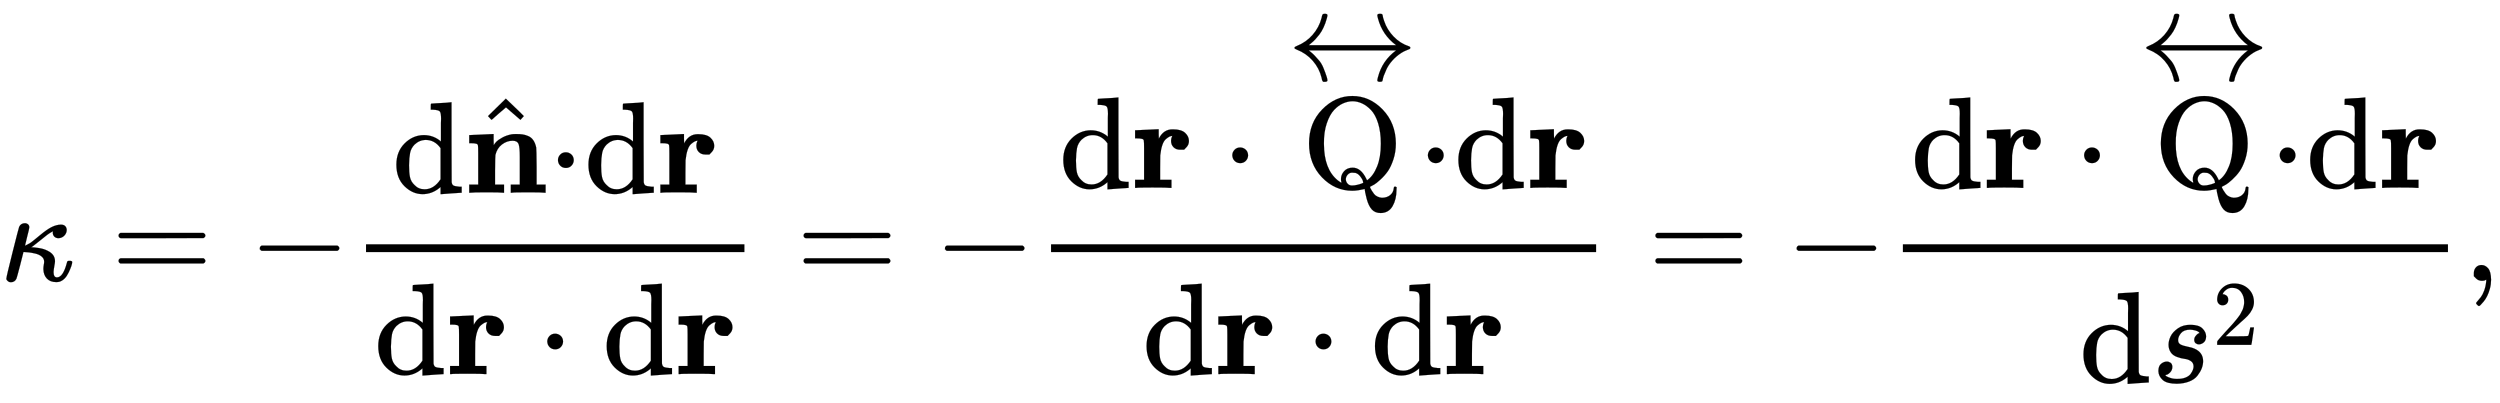 <svg xmlns:xlink="http://www.w3.org/1999/xlink" width="44.56ex" height="7.176ex" style="vertical-align: -2.171ex;" viewBox="0 -2154.8 19185.5 3089.6" role="img" focusable="false" xmlns="http://www.w3.org/2000/svg" aria-labelledby="MathJax-SVG-1-Title">
<title id="MathJax-SVG-1-Title">{\displaystyle \kappa =-{\frac {\mathrm {d{\hat {\mathbf {n} }}\cdot } \mathrm {d} \mathbf {r} }{\mathrm {d} \mathbf {r} \cdot \mathrm {d} \mathbf {r} }}=-{\frac {\mathrm {\mathrm {d} \mathbf {r} \cdot {\overleftrightarrow {Q}}\cdot } \mathrm {d} \mathbf {r} }{\mathrm {d} \mathbf {r} \cdot \mathrm {d} \mathbf {r} }}=-{\frac {\mathrm {\mathrm {d} \mathbf {r} \cdot {\overleftrightarrow {Q}}\cdot } \mathrm {d} \mathbf {r} }{\mathrm {d} s^{2}}},}</title>
<defs aria-hidden="true">
<path stroke-width="1" id="E1-MJMATHI-3BA" d="M83 -11Q70 -11 62 -4T51 8T49 17Q49 30 96 217T147 414Q160 442 193 442Q205 441 213 435T223 422T225 412Q225 401 208 337L192 270Q193 269 208 277T235 292Q252 304 306 349T396 412T467 431Q489 431 500 420T512 391Q512 366 494 347T449 327Q430 327 418 338T405 368Q405 370 407 380L397 375Q368 360 315 315L253 266L240 257H245Q262 257 300 251T366 230Q422 203 422 150Q422 140 417 114T411 67Q411 26 437 26Q484 26 513 137Q516 149 519 151T535 153Q554 153 554 144Q554 121 527 64T457 -7Q447 -10 431 -10Q386 -10 360 17T333 90Q333 108 336 122T339 146Q339 170 320 186T271 209T222 218T185 221H180L155 122Q129 22 126 16Q113 -11 83 -11Z"></path>
<path stroke-width="1" id="E1-MJMAIN-3D" d="M56 347Q56 360 70 367H707Q722 359 722 347Q722 336 708 328L390 327H72Q56 332 56 347ZM56 153Q56 168 72 173H708Q722 163 722 153Q722 140 707 133H70Q56 140 56 153Z"></path>
<path stroke-width="1" id="E1-MJMAIN-2212" d="M84 237T84 250T98 270H679Q694 262 694 250T679 230H98Q84 237 84 250Z"></path>
<path stroke-width="1" id="E1-MJMAIN-64" d="M376 495Q376 511 376 535T377 568Q377 613 367 624T316 637H298V660Q298 683 300 683L310 684Q320 685 339 686T376 688Q393 689 413 690T443 693T454 694H457V390Q457 84 458 81Q461 61 472 55T517 46H535V0Q533 0 459 -5T380 -11H373V44L365 37Q307 -11 235 -11Q158 -11 96 50T34 215Q34 315 97 378T244 442Q319 442 376 393V495ZM373 342Q328 405 260 405Q211 405 173 369Q146 341 139 305T131 211Q131 155 138 120T173 59Q203 26 251 26Q322 26 373 103V342Z"></path>
<path stroke-width="1" id="E1-MJMAINB-6E" d="M40 442Q217 450 218 450H224V407L225 365Q233 378 245 391T289 422T362 448Q374 450 398 450Q428 450 448 447T491 434T529 402T551 346Q553 335 554 198V62H623V0H614Q596 3 489 3Q374 3 365 0H356V62H425V194V275Q425 348 416 373T371 399Q326 399 288 370T238 290Q236 281 235 171V62H304V0H295Q277 3 171 3Q64 3 46 0H37V62H106V210V303Q106 353 104 363T91 376Q77 380 50 380H37V442H40Z"></path>
<path stroke-width="1" id="E1-MJMAIN-5E" d="M112 560L249 694L257 686Q387 562 387 560L361 531Q359 532 303 581L250 627L195 580Q182 569 169 557T148 538L140 532Q138 530 125 546L112 560Z"></path>
<path stroke-width="1" id="E1-MJMAIN-22C5" d="M78 250Q78 274 95 292T138 310Q162 310 180 294T199 251Q199 226 182 208T139 190T96 207T78 250Z"></path>
<path stroke-width="1" id="E1-MJMAINB-72" d="M405 293T374 293T324 312T305 361Q305 378 312 394Q315 397 315 399Q305 399 294 394T266 375T238 329T222 249Q221 241 221 149V62H308V0H298Q280 3 161 3Q47 3 38 0H29V62H98V210V303Q98 353 96 363T83 376Q69 380 42 380H29V442H32L118 446Q204 450 205 450H210V414L211 378Q247 449 315 449H321Q384 449 413 422T442 360Q442 332 424 313Z"></path>
<path stroke-width="1" id="E1-MJMAIN-51" d="M56 341Q56 499 157 602T388 705Q521 705 621 601T722 341Q722 275 703 218T660 127T603 63T555 25T525 9Q524 8 524 8H523Q524 5 526 -1T537 -21T555 -47T581 -67T615 -76Q653 -76 678 -56T706 -3Q707 10 716 10Q721 10 728 5L727 -13Q727 -88 697 -140T606 -193Q563 -193 538 -166T498 -83Q483 -23 483 -8L471 -11Q459 -14 435 -18T388 -22Q254 -22 155 81T56 341ZM607 339Q607 429 586 496T531 598T461 649T390 665T318 649T248 598T192 496T170 339Q170 143 277 57Q301 39 305 39L304 42Q304 44 304 46Q301 53 301 68Q301 101 325 128T391 155Q454 155 495 70L501 58Q549 91 578 164Q607 234 607 339ZM385 18Q404 18 425 23T459 33T472 40Q471 47 468 57T449 88T412 115Q398 117 386 117Q367 117 353 102T338 67Q338 48 351 33T385 18Z"></path>
<path stroke-width="1" id="E1-MJMAIN-2194" d="M263 479Q267 501 271 506T288 511Q308 511 308 500Q308 493 303 475Q293 438 278 406T246 352T215 315T185 287T165 270H835Q729 349 696 475Q691 493 691 500Q691 511 711 511Q720 511 723 510T729 506T732 497T735 481T743 456Q765 389 816 336T935 261Q944 258 944 250Q944 244 939 241T915 231T877 212Q836 186 806 152T761 85T740 35T732 4Q730 -6 727 -8T711 -11Q691 -11 691 0Q691 7 696 25Q728 151 835 230H165Q167 228 182 216T211 189T244 152T277 96T303 25Q308 7 308 0Q308 -11 288 -11Q281 -11 278 -11T272 -7T267 2T263 21Q245 94 195 151T73 236Q58 242 55 247Q55 254 59 257T73 264Q144 292 194 349T263 479Z"></path>
<path stroke-width="1" id="E1-MJMATHI-73" d="M131 289Q131 321 147 354T203 415T300 442Q362 442 390 415T419 355Q419 323 402 308T364 292Q351 292 340 300T328 326Q328 342 337 354T354 372T367 378Q368 378 368 379Q368 382 361 388T336 399T297 405Q249 405 227 379T204 326Q204 301 223 291T278 274T330 259Q396 230 396 163Q396 135 385 107T352 51T289 7T195 -10Q118 -10 86 19T53 87Q53 126 74 143T118 160Q133 160 146 151T160 120Q160 94 142 76T111 58Q109 57 108 57T107 55Q108 52 115 47T146 34T201 27Q237 27 263 38T301 66T318 97T323 122Q323 150 302 164T254 181T195 196T148 231Q131 256 131 289Z"></path>
<path stroke-width="1" id="E1-MJMAIN-32" d="M109 429Q82 429 66 447T50 491Q50 562 103 614T235 666Q326 666 387 610T449 465Q449 422 429 383T381 315T301 241Q265 210 201 149L142 93L218 92Q375 92 385 97Q392 99 409 186V189H449V186Q448 183 436 95T421 3V0H50V19V31Q50 38 56 46T86 81Q115 113 136 137Q145 147 170 174T204 211T233 244T261 278T284 308T305 340T320 369T333 401T340 431T343 464Q343 527 309 573T212 619Q179 619 154 602T119 569T109 550Q109 549 114 549Q132 549 151 535T170 489Q170 464 154 447T109 429Z"></path>
<path stroke-width="1" id="E1-MJMAIN-2C" d="M78 35T78 60T94 103T137 121Q165 121 187 96T210 8Q210 -27 201 -60T180 -117T154 -158T130 -185T117 -194Q113 -194 104 -185T95 -172Q95 -168 106 -156T131 -126T157 -76T173 -3V9L172 8Q170 7 167 6T161 3T152 1T140 0Q113 0 96 17Z"></path>
</defs>
<g stroke="currentColor" fill="currentColor" stroke-width="0" transform="matrix(1 0 0 -1 0 0)" aria-hidden="true">
 <use xlink:href="#E1-MJMATHI-3BA" x="0" y="0"></use>
 <use xlink:href="#E1-MJMAIN-3D" x="854" y="0"></use>
 <use xlink:href="#E1-MJMAIN-2212" x="1910" y="0"></use>
<g transform="translate(2689,0)">
<g transform="translate(120,0)">
<rect stroke="none" width="2904" height="60" x="0" y="220"></rect>
<g transform="translate(199,676)">
 <use xlink:href="#E1-MJMAIN-64" x="0" y="0"></use>
<g transform="translate(556,0)">
 <use xlink:href="#E1-MJMAINB-6E" x="0" y="0"></use>
 <use xlink:href="#E1-MJMAIN-5E" x="69" y="28"></use>
</g>
 <use xlink:href="#E1-MJMAIN-22C5" x="1196" y="0"></use>
 <use xlink:href="#E1-MJMAIN-64" x="1474" y="0"></use>
 <use xlink:href="#E1-MJMAINB-72" x="2031" y="0"></use>
</g>
<g transform="translate(60,-716)">
 <use xlink:href="#E1-MJMAIN-64" x="0" y="0"></use>
 <use xlink:href="#E1-MJMAINB-72" x="556" y="0"></use>
 <use xlink:href="#E1-MJMAIN-22C5" x="1253" y="0"></use>
 <use xlink:href="#E1-MJMAIN-64" x="1753" y="0"></use>
 <use xlink:href="#E1-MJMAINB-72" x="2310" y="0"></use>
</g>
</g>
</g>
 <use xlink:href="#E1-MJMAIN-3D" x="6111" y="0"></use>
 <use xlink:href="#E1-MJMAIN-2212" x="7168" y="0"></use>
<g transform="translate(7946,0)">
<g transform="translate(120,0)">
<rect stroke="none" width="4183" height="60" x="0" y="220"></rect>
<g transform="translate(60,713)">
 <use xlink:href="#E1-MJMAIN-64" x="0" y="0"></use>
 <use xlink:href="#E1-MJMAINB-72" x="556" y="0"></use>
 <use xlink:href="#E1-MJMAIN-22C5" x="1253" y="0"></use>
<g transform="translate(1753,0)">
 <use xlink:href="#E1-MJMAIN-51" x="111" y="0"></use>
 <use xlink:href="#E1-MJMAIN-2194" x="0" y="825"></use>
</g>
 <use xlink:href="#E1-MJMAIN-22C5" x="2754" y="0"></use>
 <use xlink:href="#E1-MJMAIN-64" x="3032" y="0"></use>
 <use xlink:href="#E1-MJMAINB-72" x="3589" y="0"></use>
</g>
<g transform="translate(699,-716)">
 <use xlink:href="#E1-MJMAIN-64" x="0" y="0"></use>
 <use xlink:href="#E1-MJMAINB-72" x="556" y="0"></use>
 <use xlink:href="#E1-MJMAIN-22C5" x="1253" y="0"></use>
 <use xlink:href="#E1-MJMAIN-64" x="1753" y="0"></use>
 <use xlink:href="#E1-MJMAINB-72" x="2310" y="0"></use>
</g>
</g>
</g>
 <use xlink:href="#E1-MJMAIN-3D" x="12648" y="0"></use>
 <use xlink:href="#E1-MJMAIN-2212" x="13704" y="0"></use>
<g transform="translate(14483,0)">
<g transform="translate(120,0)">
<rect stroke="none" width="4183" height="60" x="0" y="220"></rect>
<g transform="translate(60,713)">
 <use xlink:href="#E1-MJMAIN-64" x="0" y="0"></use>
 <use xlink:href="#E1-MJMAINB-72" x="556" y="0"></use>
 <use xlink:href="#E1-MJMAIN-22C5" x="1253" y="0"></use>
<g transform="translate(1753,0)">
 <use xlink:href="#E1-MJMAIN-51" x="111" y="0"></use>
 <use xlink:href="#E1-MJMAIN-2194" x="0" y="825"></use>
</g>
 <use xlink:href="#E1-MJMAIN-22C5" x="2754" y="0"></use>
 <use xlink:href="#E1-MJMAIN-64" x="3032" y="0"></use>
 <use xlink:href="#E1-MJMAINB-72" x="3589" y="0"></use>
</g>
<g transform="translate(1352,-780)">
 <use xlink:href="#E1-MJMAIN-64" x="0" y="0"></use>
<g transform="translate(556,0)">
 <use xlink:href="#E1-MJMATHI-73" x="0" y="0"></use>
 <use transform="scale(0.707)" xlink:href="#E1-MJMAIN-32" x="663" y="408"></use>
</g>
</g>
</g>
</g>
 <use xlink:href="#E1-MJMAIN-2C" x="18907" y="0"></use>
</g>
</svg>